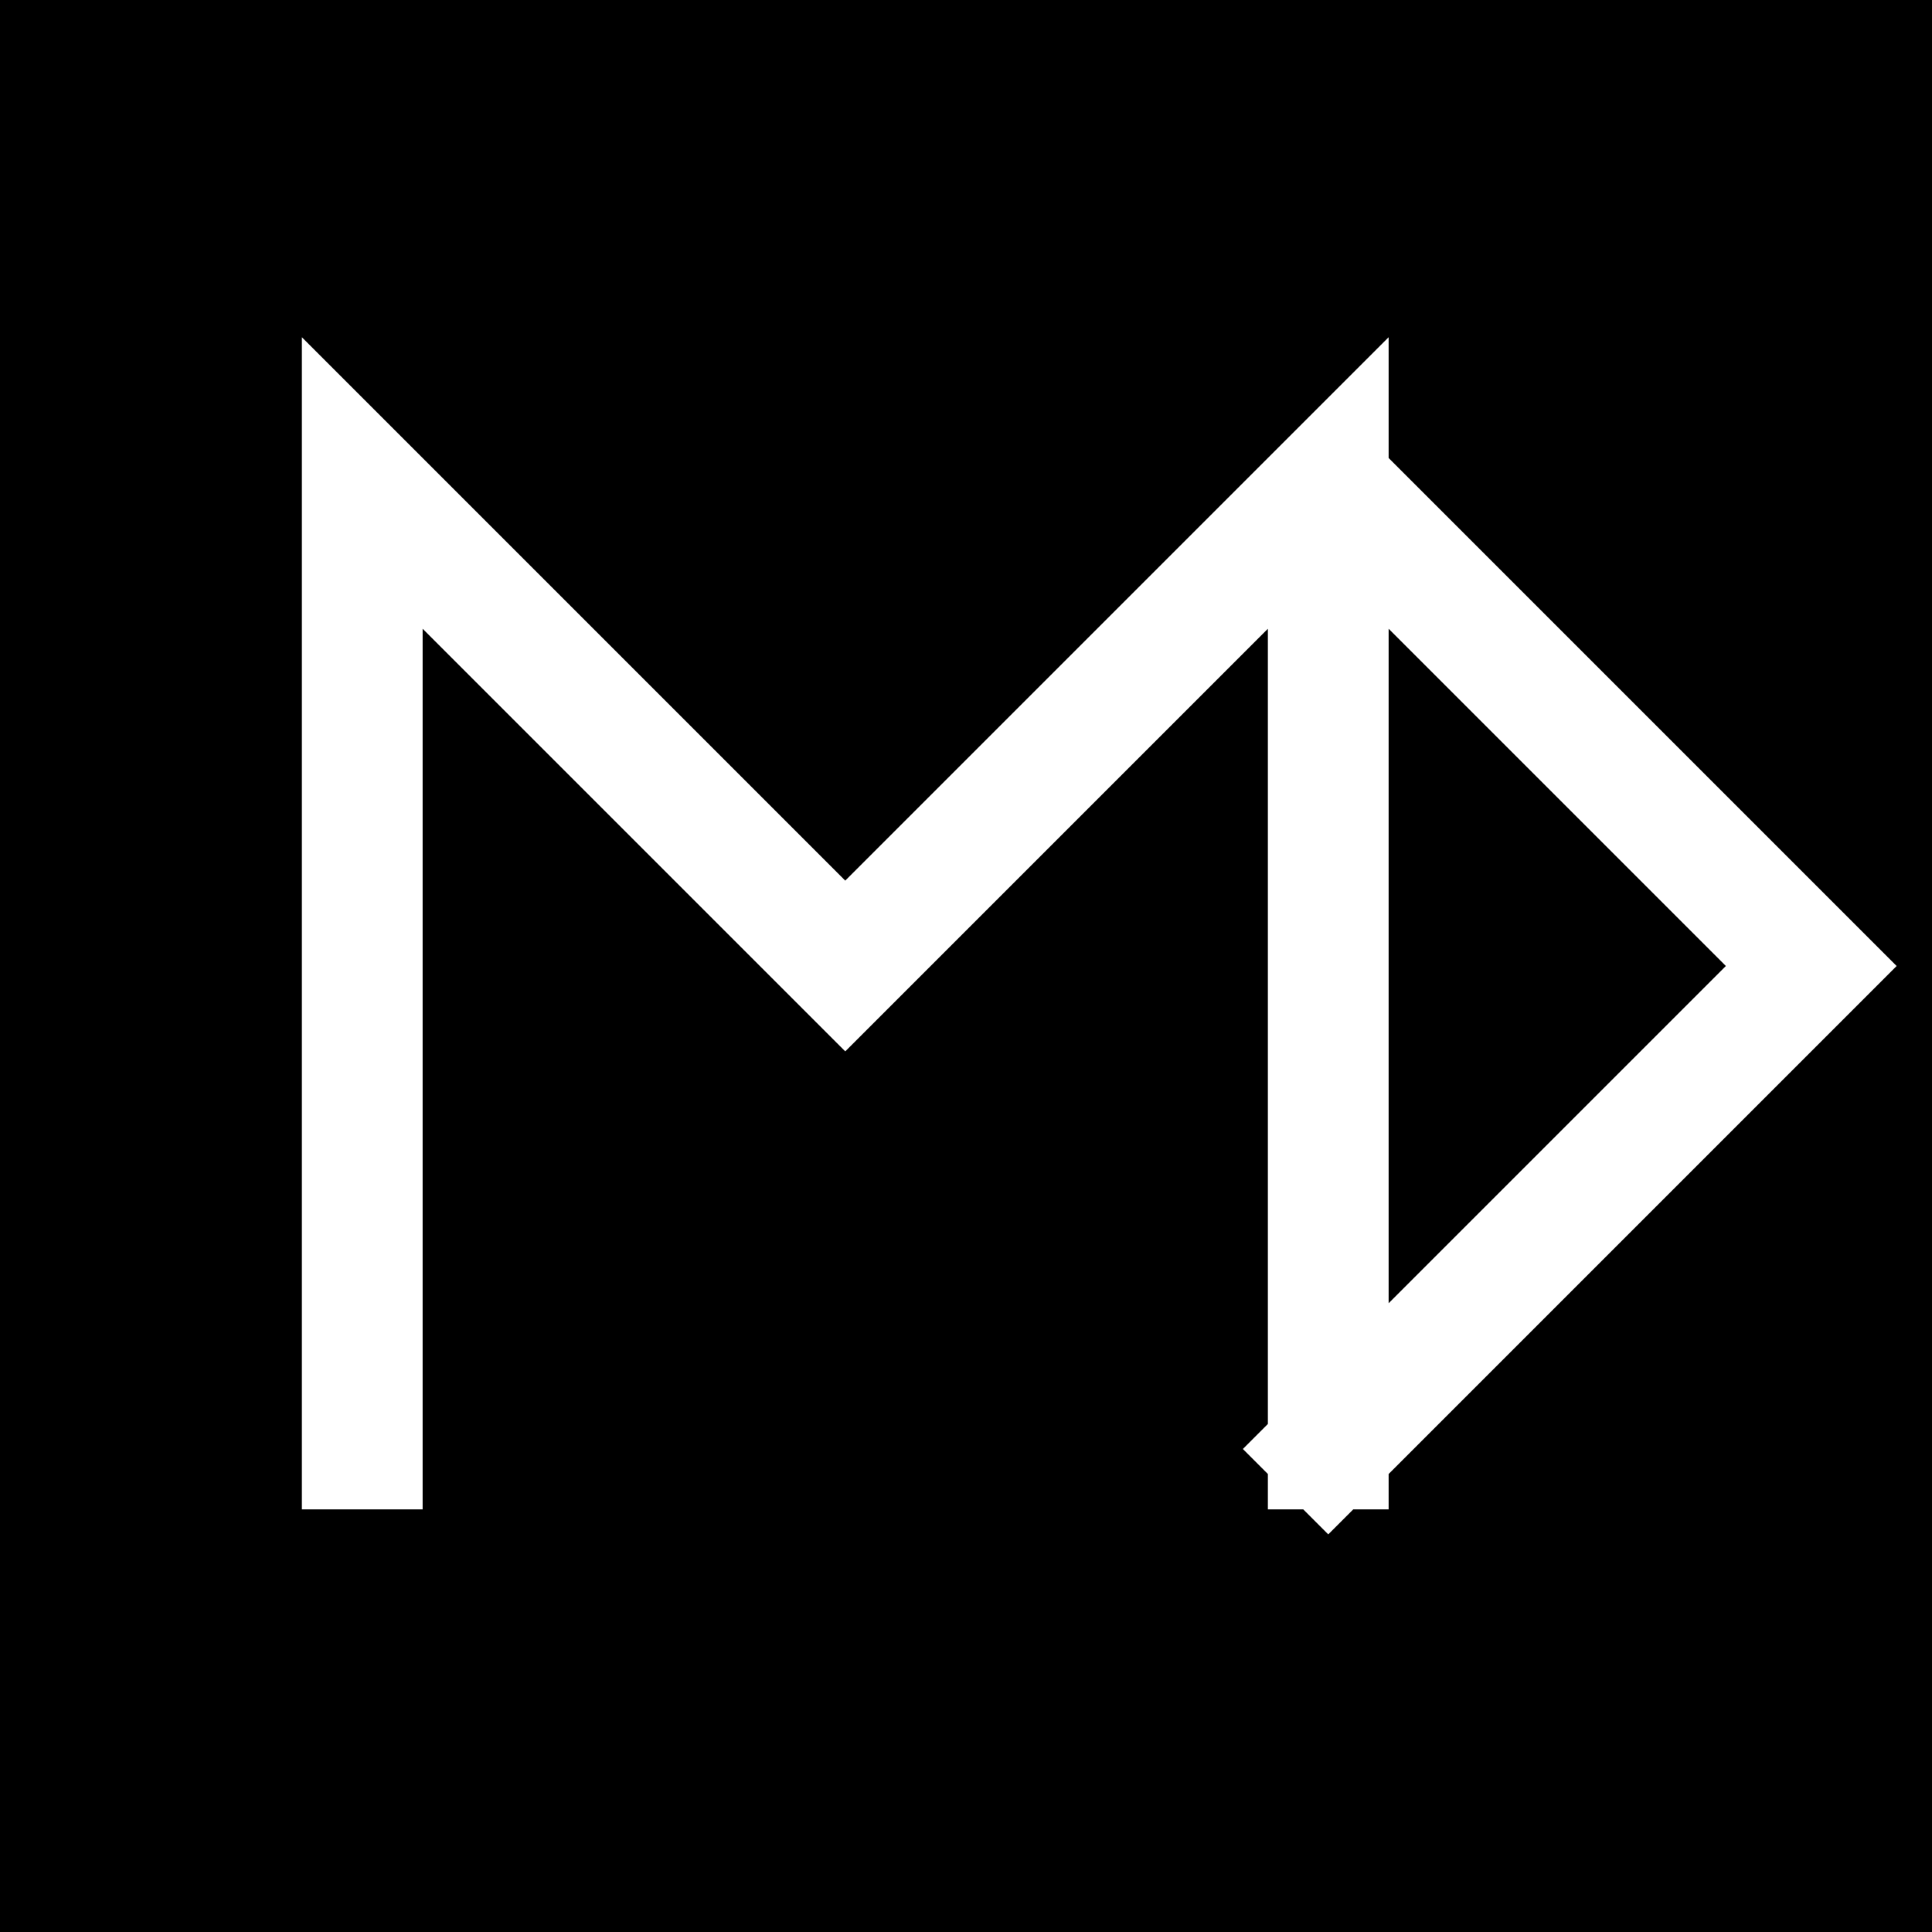 <svg xmlns="http://www.w3.org/2000/svg" width="512" height="512" viewBox="0 0 512 512">
  <rect width="512" height="512" fill="#000000"/>
  <path d="M96 384V128L224 256L256 224L352 128V384M352 384L480 256L352 128" 
        stroke="#ffffff" 
        stroke-width="32" 
        stroke-linecap="square" 
        stroke-linejoin="miter"
        fill="none"/>
</svg>

